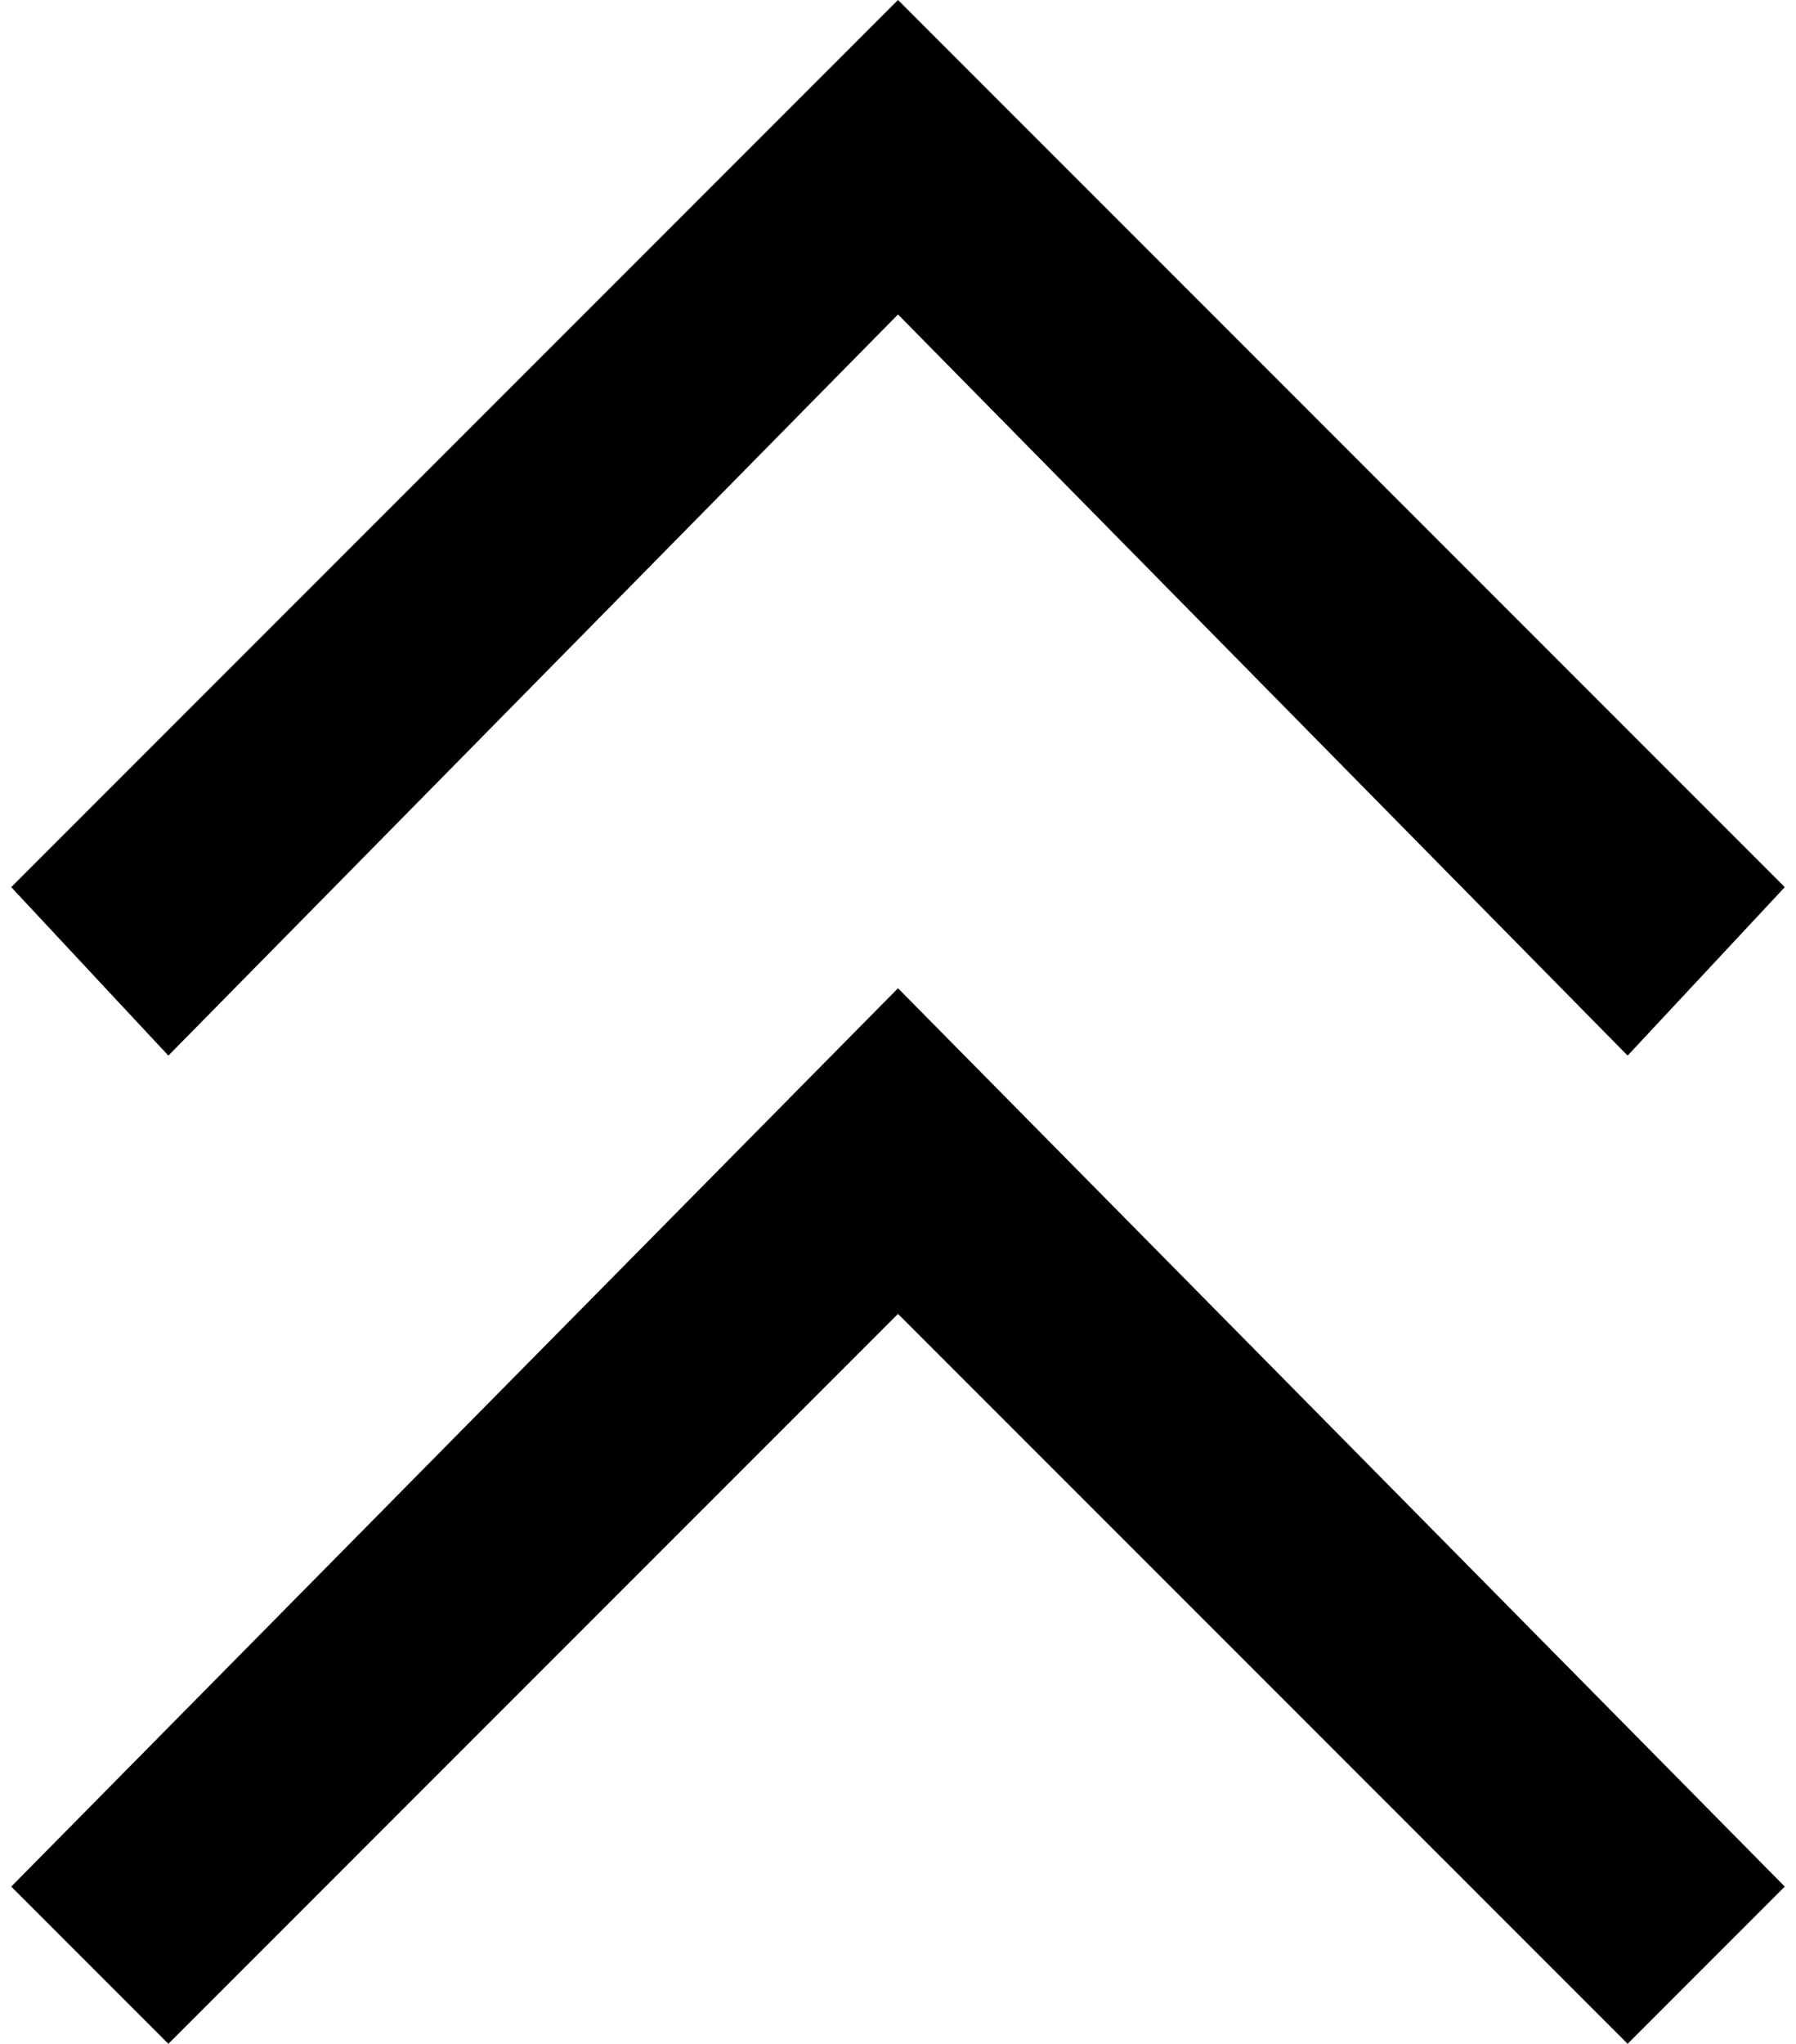 <?xml version="1.0" encoding="utf-8"?>
<!-- Generator: Adobe Illustrator 19.2.1, SVG Export Plug-In . SVG Version: 6.00 Build 0)  -->
<svg version="1.1" id="Layer_1" xmlns="http://www.w3.org/2000/svg" xmlns:xlink="http://www.w3.org/1999/xlink" x="0px" y="0px"
	 viewBox="0 0 16 18.2" style="enable-background:new 0 0 16 18.2;" xml:space="preserve">
<title>arrow_cta_black</title>
<g>
	<polygon points="1.5,9.4 0.1,7.9 8,0 15.9,7.9 14.5,9.4 8,2.8 	"/>
</g>
<g>
	<polygon points="1.5,18.2 0.1,16.8 8,8.8 15.9,16.8 14.5,18.2 8,11.7 	"/>
</g>
</svg>
